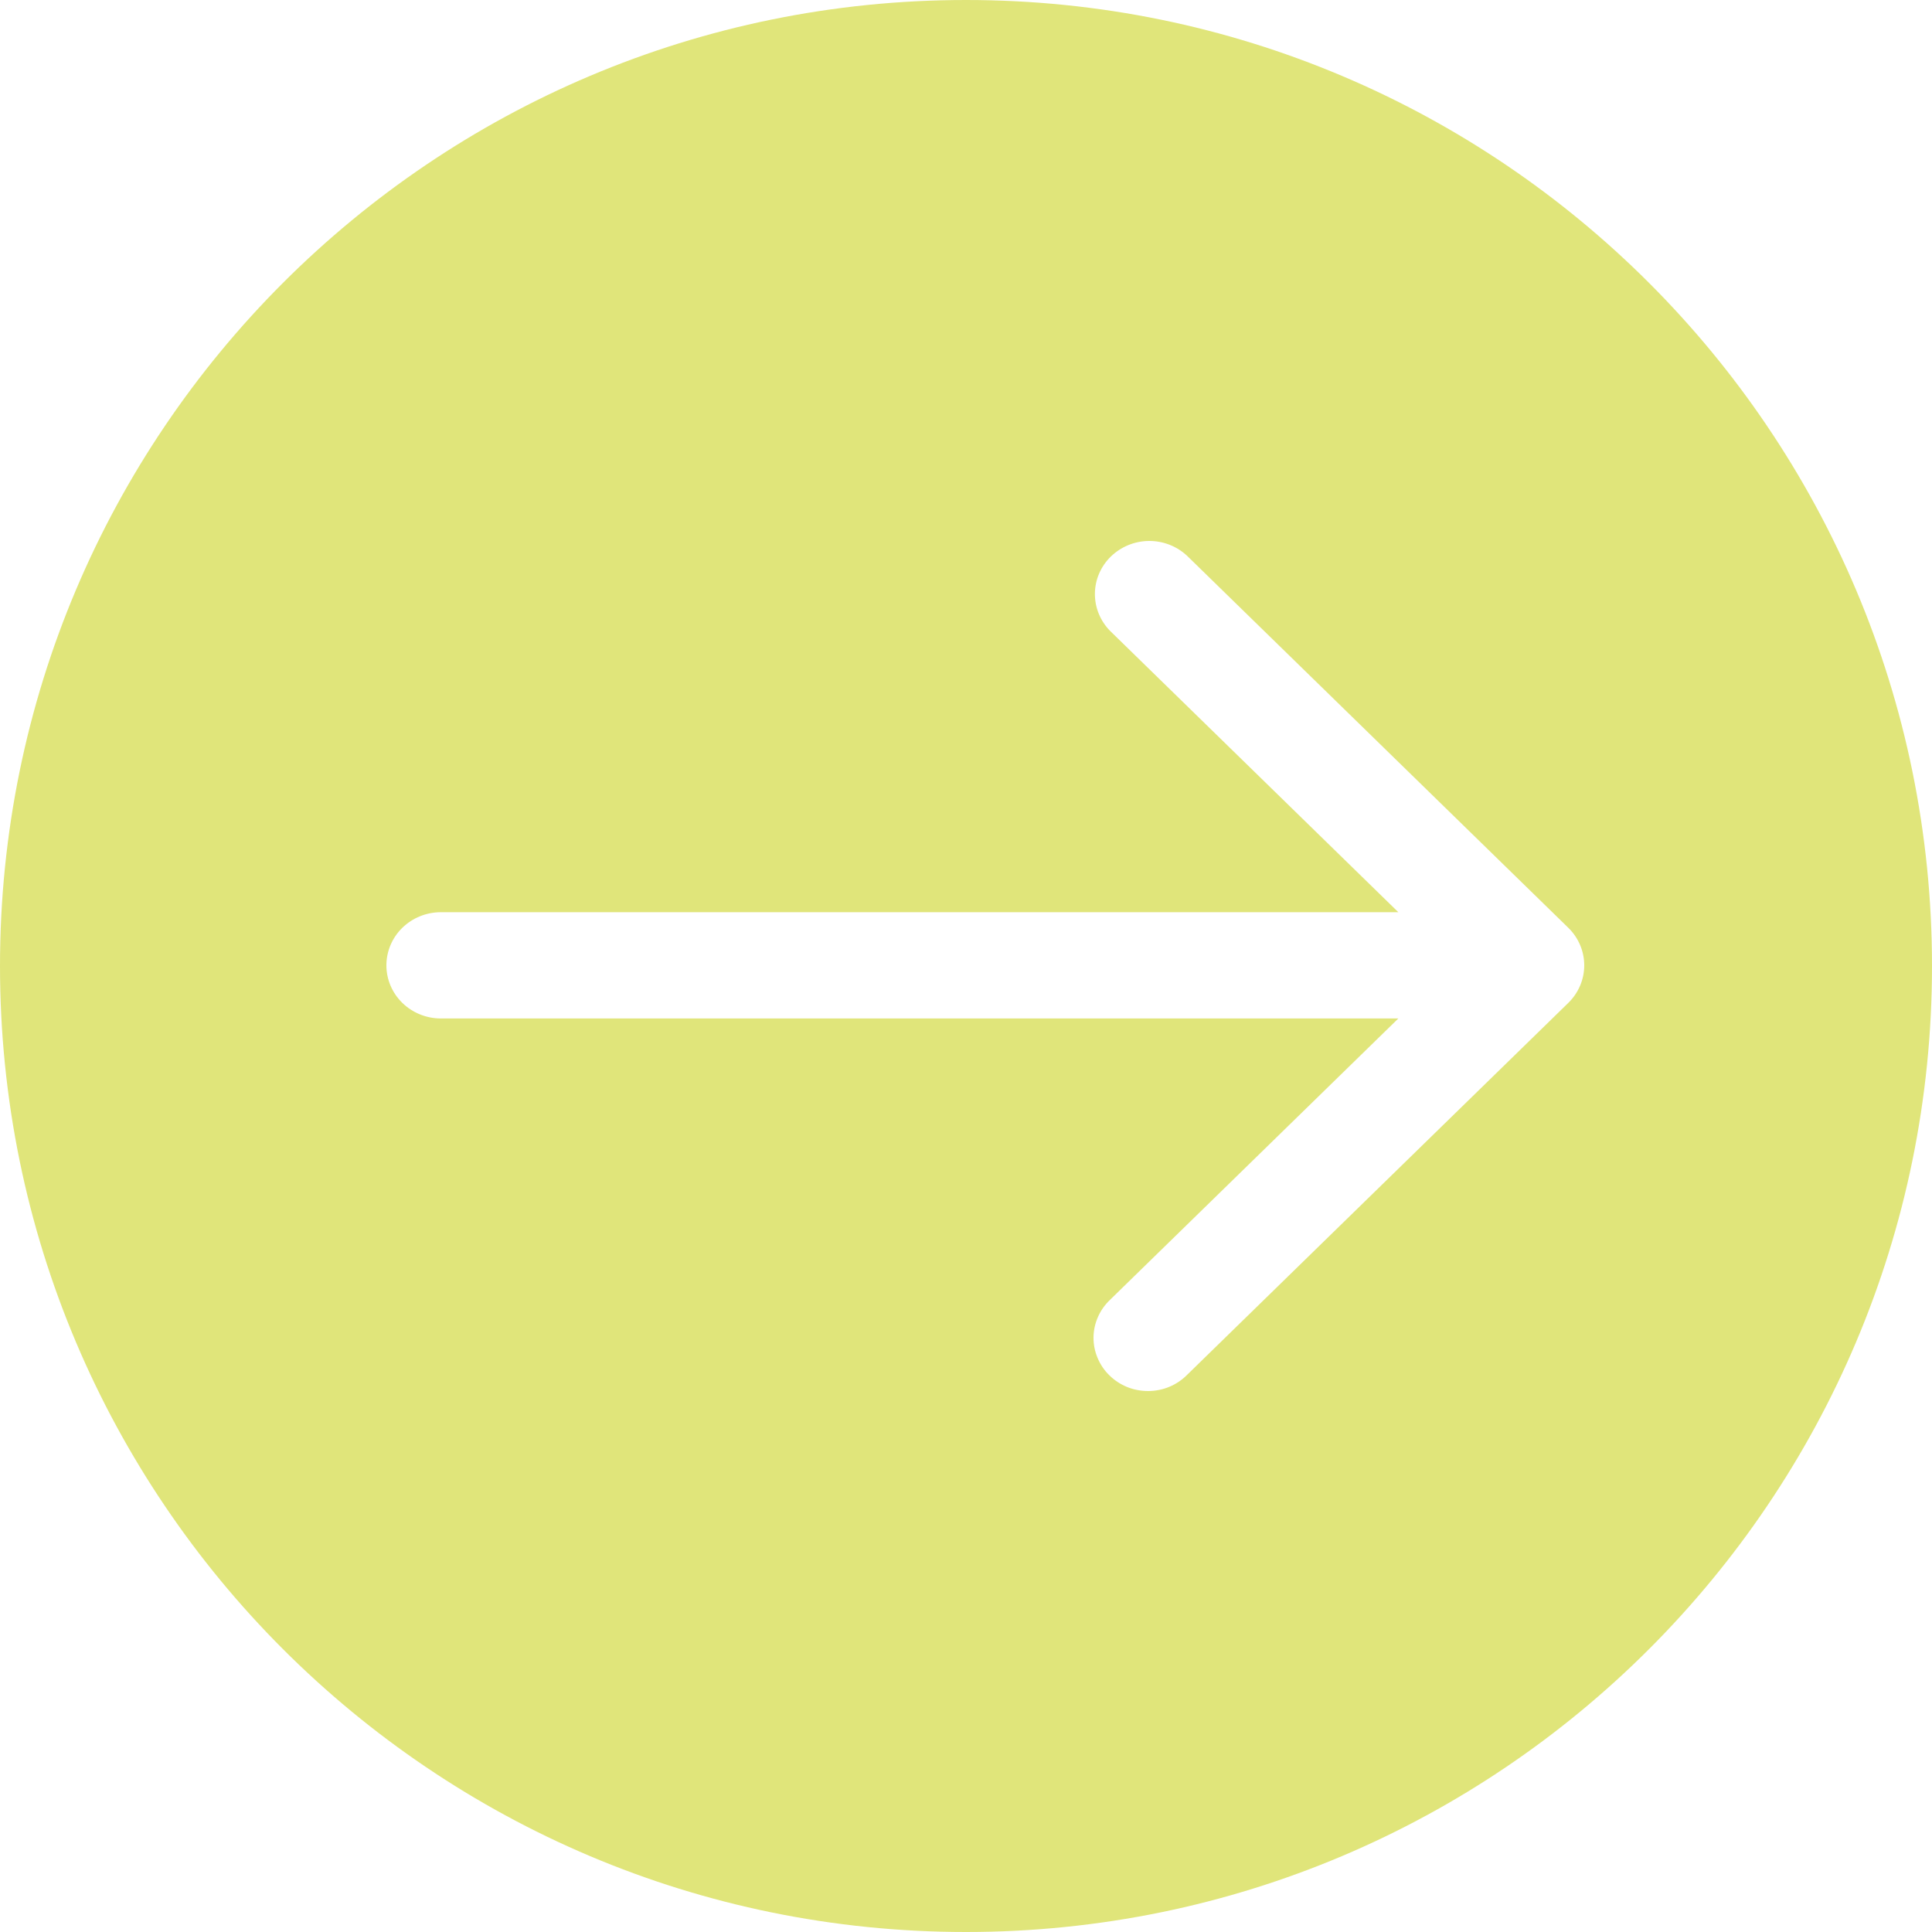 <svg width="32" height="32" viewBox="0 0 32 32" fill="none" xmlns="http://www.w3.org/2000/svg">
<path d="M16 0C24.837 0 32 7.163 32 16C32 24.837 24.837 32 16 32C7.163 32 0 24.837 0 16C0 7.163 7.163 0 16 0ZM19.029 8.96C18.793 8.962 18.567 9.055 18.399 9.218C18.232 9.381 18.137 9.601 18.135 9.832C18.133 10.063 18.224 10.285 18.388 10.451L23.161 15.109H7.302C7.063 15.109 6.833 15.202 6.664 15.367C6.495 15.532 6.4 15.756 6.4 15.989C6.4 16.223 6.495 16.446 6.664 16.611C6.833 16.776 7.063 16.869 7.302 16.869H23.161L18.388 21.527C18.302 21.608 18.233 21.705 18.186 21.812C18.138 21.92 18.113 22.035 18.112 22.152C18.111 22.269 18.134 22.385 18.18 22.493C18.225 22.601 18.292 22.7 18.377 22.782C18.462 22.865 18.562 22.93 18.673 22.975C18.784 23.019 18.903 23.041 19.023 23.04C19.142 23.039 19.26 23.015 19.37 22.969C19.48 22.923 19.58 22.855 19.663 22.771L25.976 16.611C26.145 16.446 26.24 16.223 26.24 15.989C26.24 15.756 26.145 15.532 25.976 15.367L19.663 9.207C19.493 9.047 19.266 8.958 19.029 8.96Z" fill="#E0E57A"/>
</svg>
